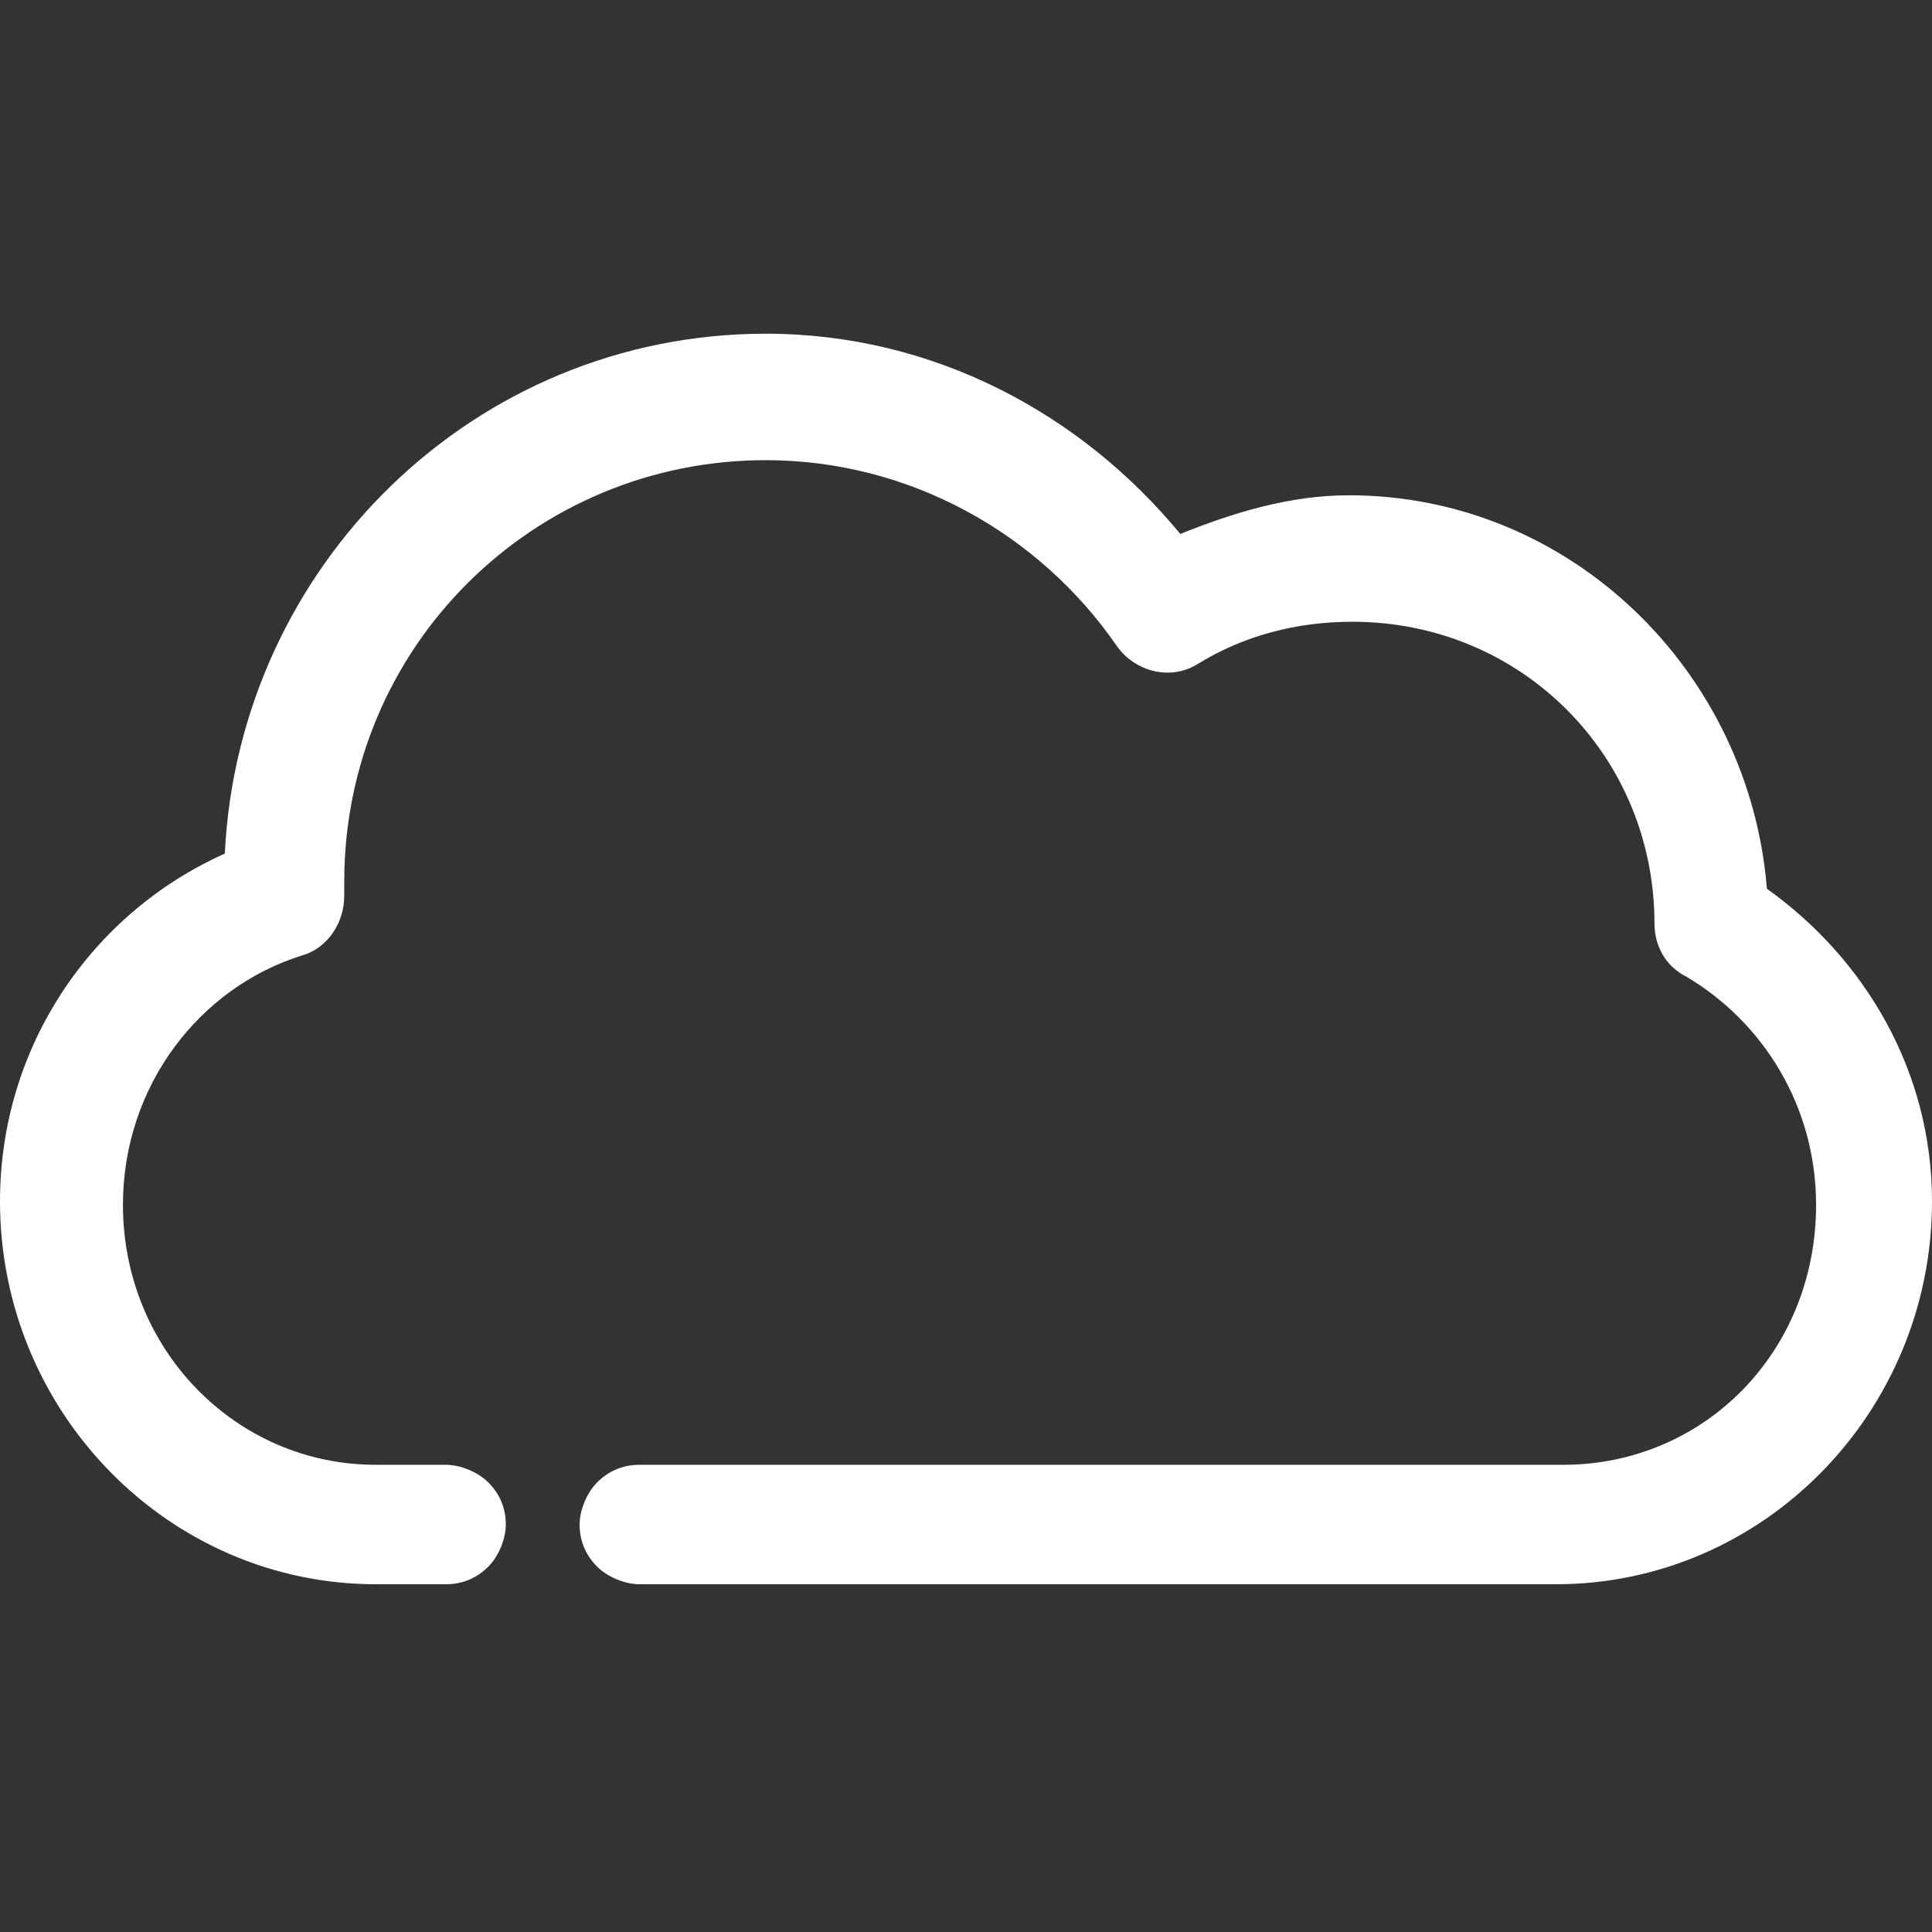 <?xml version="1.0" encoding="utf-8"?>
<!-- Generator: Adobe Illustrator 26.0.3, SVG Export Plug-In . SVG Version: 6.00 Build 0)  -->
<svg version="1.1" id="Calque_1" xmlns="http://www.w3.org/2000/svg" xmlns:xlink="http://www.w3.org/1999/xlink" x="0px" y="0px"
	 viewBox="0 0 55 55" style="enable-background:new 0 0 55 55;" xml:space="preserve">
<rect x="0" y="0" width="55" height="55" fill="#333333" stroke="none"/>
<style type="text/css">
	.st0{fill:#FFFFFF;}
</style>
<path class="st0" d="M21.8,9.5c-8.3,0-15,6.6-15.4,14.8C2.6,26,0,29.8,0,34.2c0,6,4.8,10.9,10.7,10.9h2c0.5,0,0.9-0.2,1.2-0.5
	c0.3-0.3,0.5-0.8,0.5-1.2c0-0.5-0.2-0.9-0.5-1.2c-0.3-0.3-0.8-0.5-1.2-0.5h-2c-4,0-7.2-3.3-7.2-7.4c0-3.4,2.2-6.2,5.1-7.1
	c0.7-0.2,1.2-0.9,1.2-1.7c0-0.2,0-0.3,0-0.4c0-6.7,5.4-12,12-12c4.1,0,7.8,2.1,10,5.3c0.5,0.7,1.5,1,2.3,0.5
	c1.3-0.8,2.8-1.2,4.4-1.2c4.8,0,8.6,3.8,8.6,8.6v0c0,0.6,0.3,1.2,0.9,1.5c2.2,1.3,3.7,3.7,3.7,6.5c0,4.2-3.2,7.4-7.2,7.4H18.2
	c-0.5,0-0.9,0.2-1.2,0.5c-0.3,0.3-0.5,0.8-0.5,1.2c0,0.5,0.2,0.9,0.5,1.2c0.3,0.3,0.8,0.5,1.2,0.5h26.1c5.9,0,10.7-4.9,10.7-10.9
	c0-3.7-1.9-6.9-4.7-8.9c-0.5-6.2-5.6-11.2-11.9-11.2c-1.7,0-3.3,0.5-4.8,1.1C30.8,11.8,26.6,9.5,21.8,9.5L21.8,9.5z"/>
</svg>
